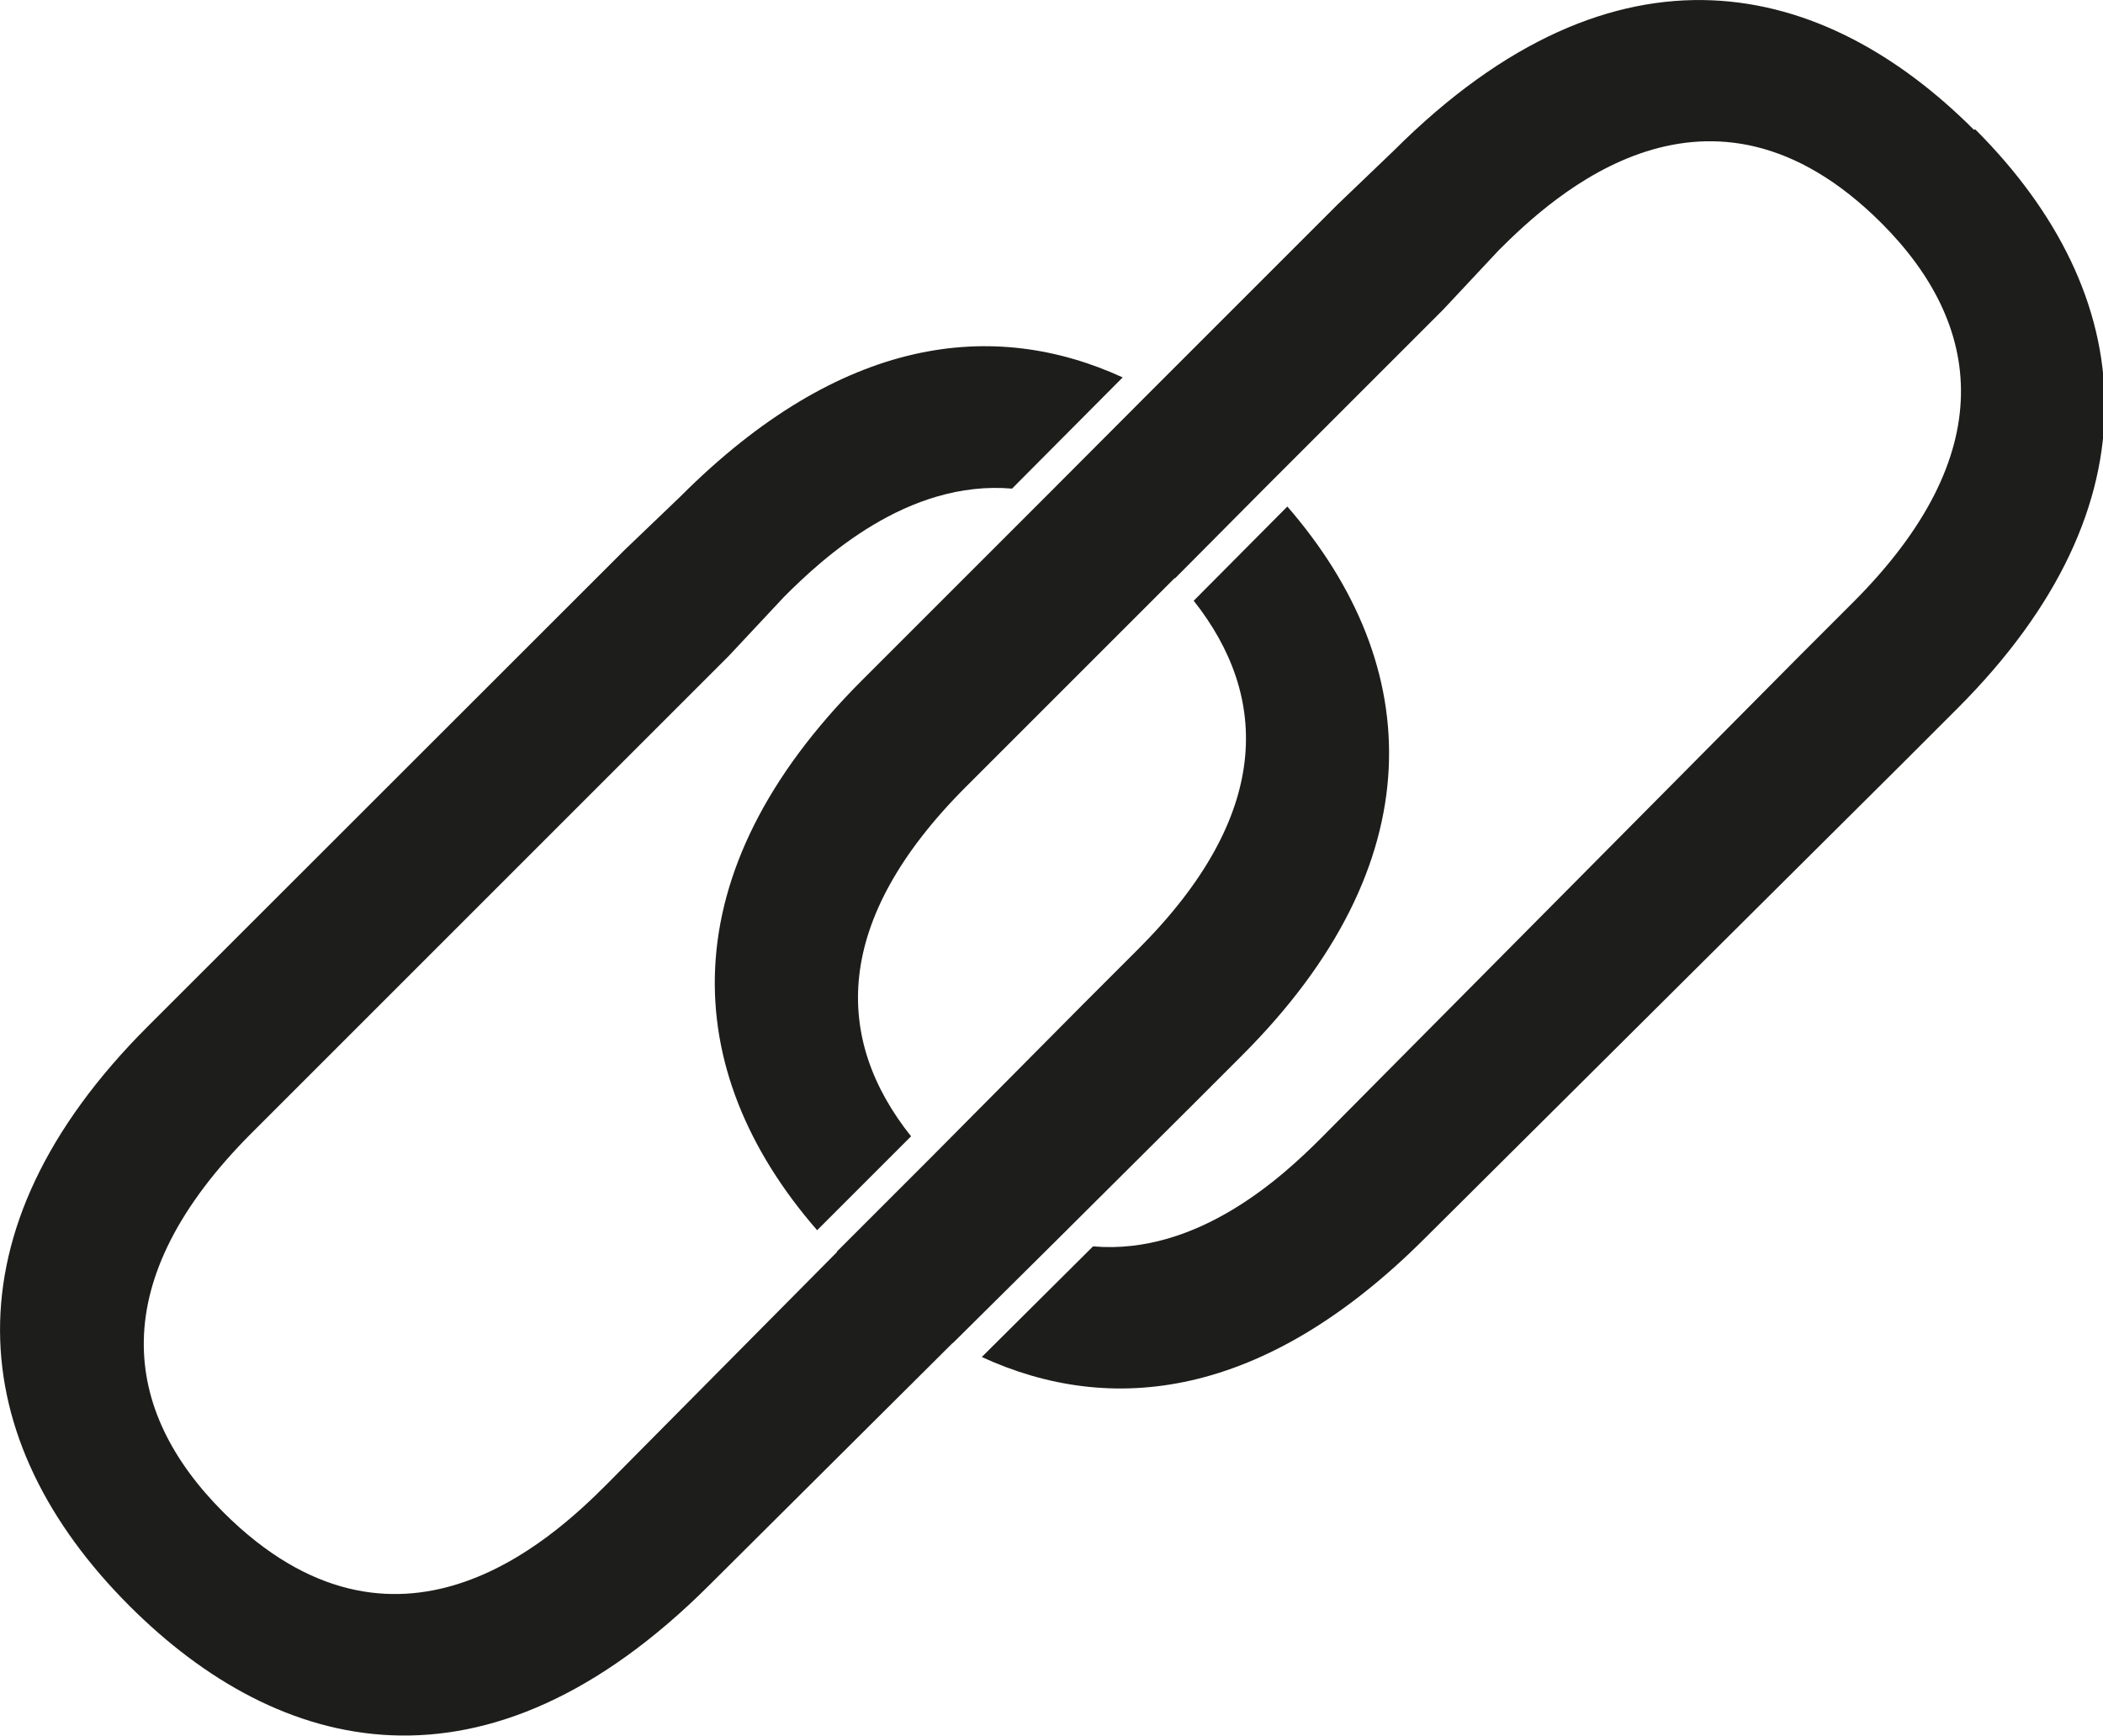 <?xml version="1.0" encoding="UTF-8"?><svg id="Layer_2" xmlns="http://www.w3.org/2000/svg" viewBox="0 0 71.65 59.14"><defs><style>.cls-1{fill:#1d1d1b;stroke-width:0px;}</style></defs><g id="Layer_1-2"><path class="cls-1" d="m67.25,4.42c-5.09-5.09-12.14-6.91-19.77.72l-1.91,1.83-6.39,6.39s0,0,0,0l-3.51,3.52s0,0,0,0l-6.31,6.31c-6.54,6.54-6.27,13.27-1.52,18.73l3.2-3.2c-2.63-3.3-2.7-7.34,1.87-11.91l7.11-7.11s0,0,.01.01l3.18-3.2s0,0,0,0l5.97-5.97,1.88-2.01c1.86-1.86,7.16-6.8,13.04-.93,3.47,3.47,4.08,7.88-.97,12.93l-1.88,1.88-16.25,16.38c-1.28,1.28-4.18,3.99-7.76,3.68l-3.79,3.77c4.39,2.02,9.59,1.46,15.1-4.05l16.29-16.2,1.85-1.85c6.95-6.95,6.23-14.11.61-19.73Z"/><path class="cls-1" d="m32.46,45.77l3.53-3.5s0,0,0,0l4.48-4.46,1.85-1.85c6.53-6.53,6.27-13.25,1.54-18.7l-3.19,3.21c2.6,3.29,2.66,7.32-1.89,11.87l-1.88,1.88-5.2,5.24s0,0,0,0l-3.19,3.19s0,0,.01.01l-7.87,7.94c-1.86,1.86-7.16,6.8-13.04.93-3.47-3.47-4.08-7.88.97-12.93l16.26-16.26,1.88-2.01c1.28-1.28,4.18-3.99,7.77-3.68h-.01s3.77-3.79,3.77-3.79c-4.38-2.01-9.58-1.44-15.07,4.06l-1.91,1.83L5.02,34.99c-6.95,6.95-6.23,14.11-.61,19.73,5.09,5.09,12.14,6.91,19.77-.72l8.28-8.24s0,0,0,0Z"/></g></svg>